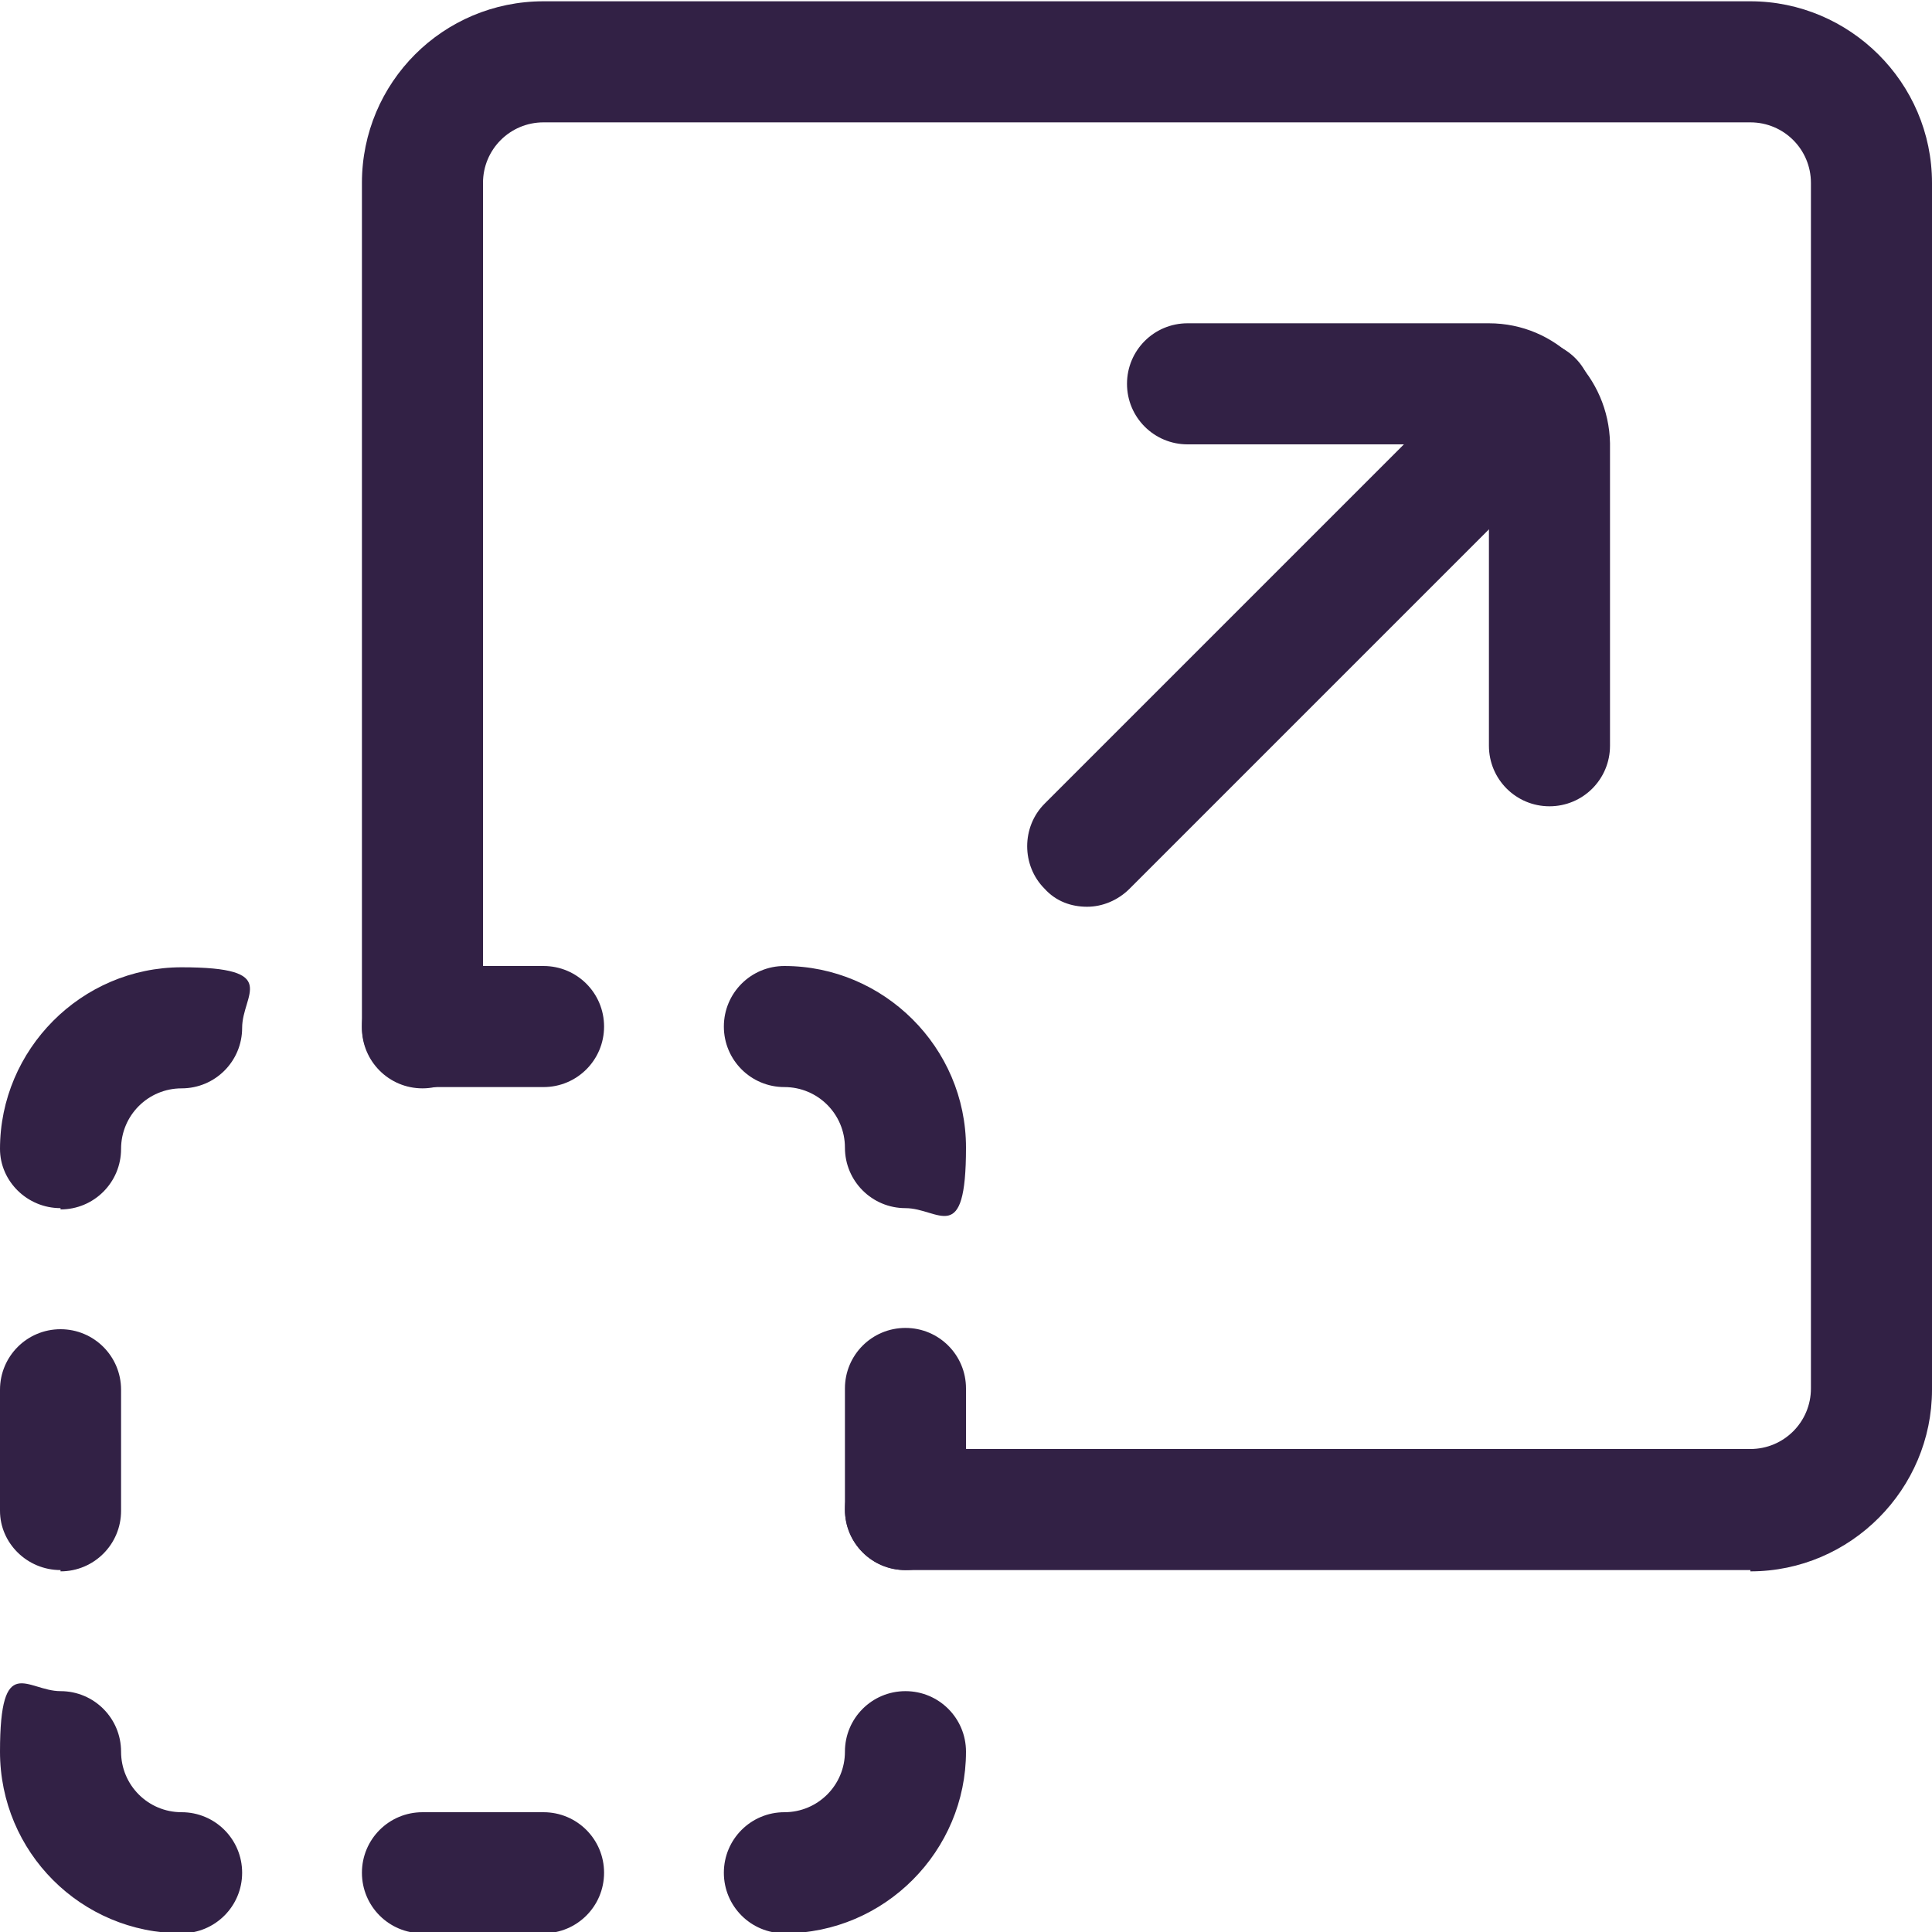 <?xml version="1.0" encoding="UTF-8"?>
<svg id="Layer_1" xmlns="http://www.w3.org/2000/svg" xmlns:xlink="http://www.w3.org/1999/xlink" version="1.1" viewBox="0 0 150 150">
  <!-- Generator: Adobe Illustrator 29.3.1, SVG Export Plug-In . SVG Version: 2.1.0 Build 151)  -->
  <defs>
    <style>
      .st0 {
        fill: #322145;
      }
    </style>
  </defs>
  <path class="st0" d="M135.9,121.9h-65.6c-2.6,0-4.7-2.1-4.7-4.7s2.1-4.7,4.7-4.7h65.6c2.6,0,4.7-2.1,4.7-4.7V14.2c0-2.6-2.1-4.7-4.7-4.7H42.2c-2.6,0-4.7,2.1-4.7,4.7v65.6c0,2.6-2.1,4.7-4.7,4.7s-4.7-2.1-4.7-4.7V14.2C28.1,6.4,34.4.1,42.2.1h93.7c7.7,0,14.1,6.3,14.1,14.1v93.7c0,7.7-6.3,14.1-14.1,14.1h0Z"/>
  <path class="st0" d="M4.7,121.9C2.1,121.9,0,119.8,0,117.3v-9.4c0-2.6,2.1-4.7,4.7-4.7s4.7,2.1,4.7,4.7v9.4c0,2.6-2.1,4.7-4.7,4.7Z"/>
  <path class="st0" d="M4.7,93.8C2.1,93.8,0,91.7,0,89.2c0-7.7,6.3-14.1,14.1-14.1s4.7,2.1,4.7,4.7-2.1,4.7-4.7,4.7-4.7,2.1-4.7,4.7-2.1,4.7-4.7,4.7h0Z"/>
  <path class="st0" d="M70.3,121.9c-2.6,0-4.7-2.1-4.7-4.7v-9.4c0-2.6,2.1-4.7,4.7-4.7s4.7,2.1,4.7,4.7v9.4c0,2.6-2.1,4.7-4.7,4.7Z"/>
  <path class="st0" d="M70.3,93.8c-2.6,0-4.7-2.1-4.7-4.7s-2.1-4.7-4.7-4.7-4.7-2.1-4.7-4.7,2.1-4.7,4.7-4.7c7.7,0,14.1,6.3,14.1,14.1s-2.1,4.7-4.7,4.7h0Z"/>
  <path class="st0" d="M14.1,150.1C6.3,150.1,0,143.8,0,136s2.1-4.7,4.7-4.7,4.7,2.1,4.7,4.7,2.1,4.7,4.7,4.7,4.7,2.1,4.7,4.7-2.1,4.7-4.7,4.7h0Z"/>
  <path class="st0" d="M60.9,150.1c-2.6,0-4.7-2.1-4.7-4.7s2.1-4.7,4.7-4.7,4.7-2.1,4.7-4.7,2.1-4.7,4.7-4.7,4.7,2.1,4.7,4.7c0,7.7-6.3,14.1-14.1,14.1h0Z"/>
  <path class="st0" d="M42.2,84.4h-9.4c-2.6,0-4.7-2.1-4.7-4.7s2.1-4.7,4.7-4.7h9.4c2.6,0,4.7,2.1,4.7,4.7s-2.1,4.7-4.7,4.7Z"/>
  <path class="st0" d="M42.2,150.1h-9.4c-2.6,0-4.7-2.1-4.7-4.7s2.1-4.7,4.7-4.7h9.4c2.6,0,4.7,2.1,4.7,4.7s-2.1,4.7-4.7,4.7Z"/>
  <path class="st0" d="M120.3,62.6c-2.6,0-4.7-2.1-4.7-4.7v-23.4h-23.4c-2.6,0-4.7-2.1-4.7-4.7s2.1-4.7,4.7-4.7h23.4c5.2,0,9.3,4.2,9.4,9.3v23.5c0,2.6-2.1,4.7-4.7,4.7Z"/>
  <path class="st0" d="M84.4,70.4c-1.2,0-2.4-.4-3.3-1.4-1.8-1.8-1.8-4.8,0-6.6l34.6-34.6c1.8-1.8,4.8-1.8,6.6,0,1.8,1.8,1.8,4.8,0,6.6l-34.6,34.6c-.9.9-2.1,1.4-3.3,1.4h0Z"/>
</svg>